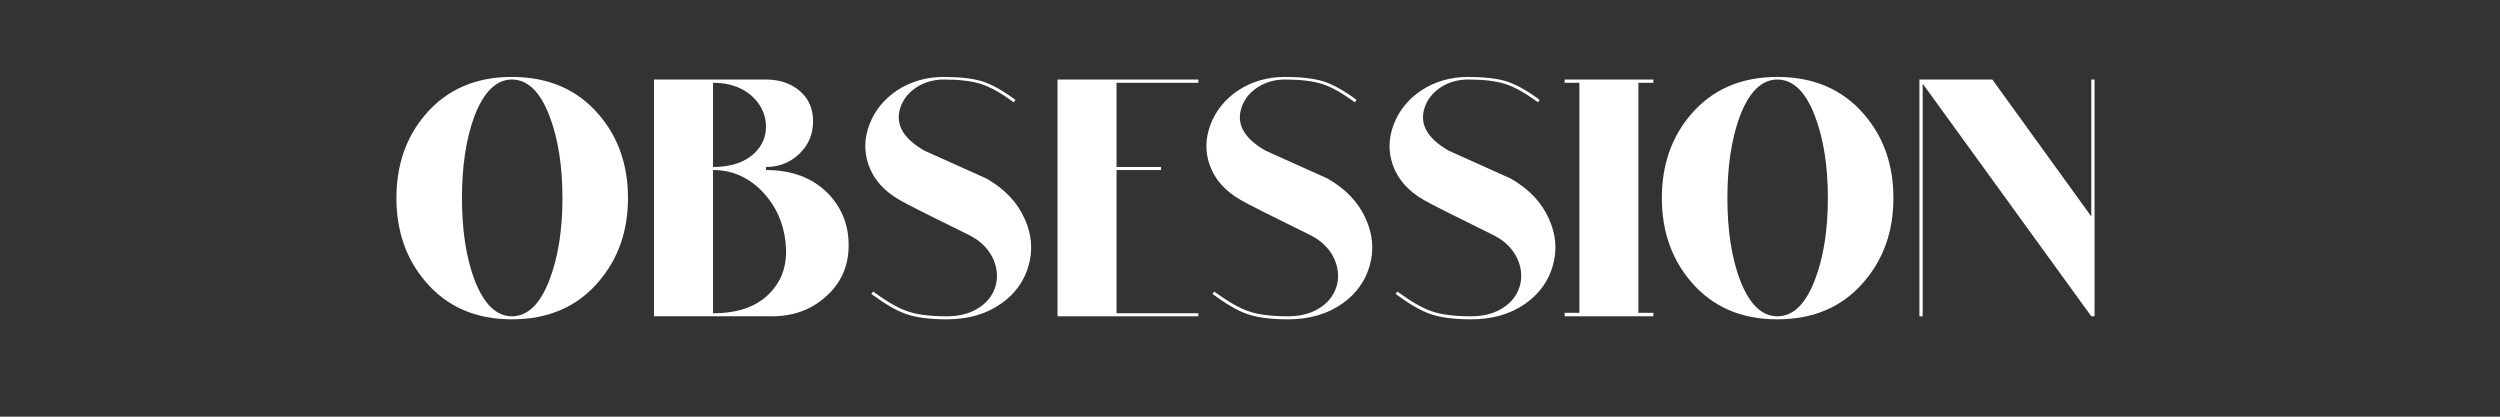 <svg version="1.0" preserveAspectRatio="xMidYMid meet" height="40" viewBox="0 0 180 30" zoomAndPan="magnify" width="240" xmlns:xlink="http://www.w3.org/1999/xlink" xmlns="http://www.w3.org/2000/svg"><rect x="0" y="0" width="180" height="30" fill="#333333" stroke="none"/><defs><g></g></defs><g fill-opacity="1" fill="#ffffff"><g transform="translate(27.949, 22.773)"><g><path d="M 8.906 -17.234 C 11.539 -17.234 13.629 -16.328 15.172 -14.516 C 16.566 -12.891 17.266 -10.891 17.266 -8.516 C 17.266 -6.148 16.566 -4.148 15.172 -2.516 C 13.629 -0.691 11.539 0.219 8.906 0.219 C 6.289 0.219 4.211 -0.691 2.672 -2.516 C 1.285 -4.148 0.594 -6.148 0.594 -8.516 C 0.594 -10.891 1.285 -12.891 2.672 -14.516 C 4.211 -16.328 6.289 -17.234 8.906 -17.234 Z M 8.906 0 C 10.051 0 10.957 -0.883 11.625 -2.656 C 12.238 -4.258 12.547 -6.211 12.547 -8.516 C 12.547 -10.816 12.238 -12.773 11.625 -14.391 C 10.957 -16.16 10.051 -17.047 8.906 -17.047 C 7.781 -17.047 6.879 -16.16 6.203 -14.391 C 5.609 -12.773 5.312 -10.816 5.312 -8.516 C 5.312 -6.211 5.609 -4.258 6.203 -2.656 C 6.879 -0.883 7.781 0 8.906 0 Z M 8.906 0"></path></g></g></g><g fill-opacity="1" fill="#ffffff"><g transform="translate(45.853, 22.773)"><g><path d="M 9.297 -10.531 C 11.148 -10.531 12.629 -9.977 13.734 -8.875 C 14.742 -7.844 15.25 -6.594 15.25 -5.125 C 15.25 -3.613 14.703 -2.379 13.609 -1.422 C 12.566 -0.473 11.27 0 9.719 0 L 1.234 0 L 1.234 -17.047 L 9.297 -17.047 C 10.254 -17.047 11.055 -16.781 11.703 -16.25 C 12.359 -15.695 12.688 -14.969 12.688 -14.062 C 12.688 -13.113 12.359 -12.328 11.703 -11.703 C 11.035 -11.066 10.234 -10.75 9.297 -10.75 Z M 5.484 -10.75 C 6.742 -10.75 7.723 -11.066 8.422 -11.703 C 9.035 -12.266 9.328 -12.957 9.297 -13.781 C 9.254 -14.594 8.91 -15.289 8.266 -15.875 C 7.555 -16.5 6.629 -16.812 5.484 -16.812 Z M 5.484 -0.219 C 7.391 -0.219 8.805 -0.758 9.734 -1.844 C 10.547 -2.77 10.867 -3.941 10.703 -5.359 C 10.555 -6.734 10.02 -7.922 9.094 -8.922 C 8.082 -9.992 6.879 -10.531 5.484 -10.531 Z M 5.484 -0.219"></path></g></g></g><g fill-opacity="1" fill="#ffffff"><g transform="translate(61.721, 22.773)"><g><path d="M 9.328 -9.906 C 10.641 -9.145 11.551 -8.176 12.062 -7 C 12.562 -5.895 12.656 -4.785 12.344 -3.672 C 12.031 -2.547 11.375 -1.629 10.375 -0.922 C 9.301 -0.16 7.992 0.219 6.453 0.219 C 5.191 0.219 4.207 0.086 3.5 -0.172 C 2.852 -0.391 2.023 -0.867 1.016 -1.609 L 1.141 -1.781 C 2.129 -1.062 2.941 -0.594 3.578 -0.375 C 4.266 -0.125 5.223 0 6.453 0 C 7.43 0 8.242 -0.234 8.891 -0.703 C 9.461 -1.109 9.832 -1.648 10 -2.328 C 10.133 -2.973 10.047 -3.613 9.734 -4.25 C 9.398 -4.906 8.863 -5.426 8.125 -5.812 C 5.219 -7.238 3.523 -8.094 3.047 -8.375 C 1.922 -9.02 1.176 -9.863 0.812 -10.906 C 0.477 -11.863 0.504 -12.844 0.891 -13.844 C 1.266 -14.812 1.914 -15.613 2.844 -16.25 C 3.844 -16.906 4.973 -17.234 6.234 -17.234 C 7.367 -17.234 8.285 -17.129 8.984 -16.922 C 9.703 -16.691 10.504 -16.242 11.391 -15.578 L 11.266 -15.406 C 10.379 -16.062 9.602 -16.5 8.938 -16.719 C 8.27 -16.938 7.367 -17.047 6.234 -17.047 C 5.516 -17.047 4.875 -16.867 4.312 -16.516 C 3.77 -16.172 3.391 -15.734 3.172 -15.203 C 2.66 -13.941 3.219 -12.848 4.844 -11.922 Z M 9.328 -9.906"></path></g></g></g><g fill-opacity="1" fill="#ffffff"><g transform="translate(74.907, 22.773)"><g><path d="M 11.375 -16.812 L 5.484 -16.812 L 5.484 -10.75 L 8.688 -10.75 L 8.688 -10.531 L 5.484 -10.531 L 5.484 -0.219 L 11.375 -0.219 L 11.375 0 L 1.234 0 L 1.234 -17.047 L 11.375 -17.047 Z M 11.375 -16.812"></path></g></g></g><g fill-opacity="1" fill="#ffffff"><g transform="translate(86.281, 22.773)"><g><path d="M 9.328 -9.906 C 10.641 -9.145 11.551 -8.176 12.062 -7 C 12.562 -5.895 12.656 -4.785 12.344 -3.672 C 12.031 -2.547 11.375 -1.629 10.375 -0.922 C 9.301 -0.16 7.992 0.219 6.453 0.219 C 5.191 0.219 4.207 0.086 3.5 -0.172 C 2.852 -0.391 2.023 -0.867 1.016 -1.609 L 1.141 -1.781 C 2.129 -1.062 2.941 -0.594 3.578 -0.375 C 4.266 -0.125 5.223 0 6.453 0 C 7.43 0 8.242 -0.234 8.891 -0.703 C 9.461 -1.109 9.832 -1.648 10 -2.328 C 10.133 -2.973 10.047 -3.613 9.734 -4.25 C 9.398 -4.906 8.863 -5.426 8.125 -5.812 C 5.219 -7.238 3.523 -8.094 3.047 -8.375 C 1.922 -9.02 1.176 -9.863 0.812 -10.906 C 0.477 -11.863 0.504 -12.844 0.891 -13.844 C 1.266 -14.812 1.914 -15.613 2.844 -16.25 C 3.844 -16.906 4.973 -17.234 6.234 -17.234 C 7.367 -17.234 8.285 -17.129 8.984 -16.922 C 9.703 -16.691 10.504 -16.242 11.391 -15.578 L 11.266 -15.406 C 10.379 -16.062 9.602 -16.5 8.938 -16.719 C 8.27 -16.938 7.367 -17.047 6.234 -17.047 C 5.516 -17.047 4.875 -16.867 4.312 -16.516 C 3.77 -16.172 3.391 -15.734 3.172 -15.203 C 2.66 -13.941 3.219 -12.848 4.844 -11.922 Z M 9.328 -9.906"></path></g></g></g><g fill-opacity="1" fill="#ffffff"><g transform="translate(99.467, 22.773)"><g><path d="M 9.328 -9.906 C 10.641 -9.145 11.551 -8.176 12.062 -7 C 12.562 -5.895 12.656 -4.785 12.344 -3.672 C 12.031 -2.547 11.375 -1.629 10.375 -0.922 C 9.301 -0.16 7.992 0.219 6.453 0.219 C 5.191 0.219 4.207 0.086 3.5 -0.172 C 2.852 -0.391 2.023 -0.867 1.016 -1.609 L 1.141 -1.781 C 2.129 -1.062 2.941 -0.594 3.578 -0.375 C 4.266 -0.125 5.223 0 6.453 0 C 7.43 0 8.242 -0.234 8.891 -0.703 C 9.461 -1.109 9.832 -1.648 10 -2.328 C 10.133 -2.973 10.047 -3.613 9.734 -4.25 C 9.398 -4.906 8.863 -5.426 8.125 -5.812 C 5.219 -7.238 3.523 -8.094 3.047 -8.375 C 1.922 -9.02 1.176 -9.863 0.812 -10.906 C 0.477 -11.863 0.504 -12.844 0.891 -13.844 C 1.266 -14.812 1.914 -15.613 2.844 -16.25 C 3.844 -16.906 4.973 -17.234 6.234 -17.234 C 7.367 -17.234 8.285 -17.129 8.984 -16.922 C 9.703 -16.691 10.504 -16.242 11.391 -15.578 L 11.266 -15.406 C 10.379 -16.062 9.602 -16.5 8.938 -16.719 C 8.27 -16.938 7.367 -17.047 6.234 -17.047 C 5.516 -17.047 4.875 -16.867 4.312 -16.516 C 3.77 -16.172 3.391 -15.734 3.172 -15.203 C 2.66 -13.941 3.219 -12.848 4.844 -11.922 Z M 9.328 -9.906"></path></g></g></g><g fill-opacity="1" fill="#ffffff"><g transform="translate(112.653, 22.773)"><g><path d="M 5.312 -0.25 L 6.391 -0.25 L 6.391 0 L 0 0 L 0 -0.25 L 1.062 -0.25 L 1.062 -16.812 L 0 -16.812 L 0 -17.047 L 6.391 -17.047 L 6.391 -16.812 L 5.312 -16.812 Z M 5.312 -0.25"></path></g></g></g><g fill-opacity="1" fill="#ffffff"><g transform="translate(119.06, 22.773)"><g><path d="M 8.906 -17.234 C 11.539 -17.234 13.629 -16.328 15.172 -14.516 C 16.566 -12.891 17.266 -10.891 17.266 -8.516 C 17.266 -6.148 16.566 -4.148 15.172 -2.516 C 13.629 -0.691 11.539 0.219 8.906 0.219 C 6.289 0.219 4.211 -0.691 2.672 -2.516 C 1.285 -4.148 0.594 -6.148 0.594 -8.516 C 0.594 -10.891 1.285 -12.891 2.672 -14.516 C 4.211 -16.328 6.289 -17.234 8.906 -17.234 Z M 8.906 0 C 10.051 0 10.957 -0.883 11.625 -2.656 C 12.238 -4.258 12.547 -6.211 12.547 -8.516 C 12.547 -10.816 12.238 -12.773 11.625 -14.391 C 10.957 -16.16 10.051 -17.047 8.906 -17.047 C 7.781 -17.047 6.879 -16.16 6.203 -14.391 C 5.609 -12.773 5.312 -10.816 5.312 -8.516 C 5.312 -6.211 5.609 -4.258 6.203 -2.656 C 6.879 -0.883 7.781 0 8.906 0 Z M 8.906 0"></path></g></g></g><g fill-opacity="1" fill="#ffffff"><g transform="translate(136.964, 22.773)"><g><path d="M 13.844 -17.047 L 13.844 0 L 13.609 0 L 1.469 -16.75 L 1.469 0 L 1.234 0 L 1.234 -17.047 L 6.484 -17.047 L 13.609 -7.188 L 13.609 -17.047 Z M 13.844 -17.047"></path></g></g></g></svg>